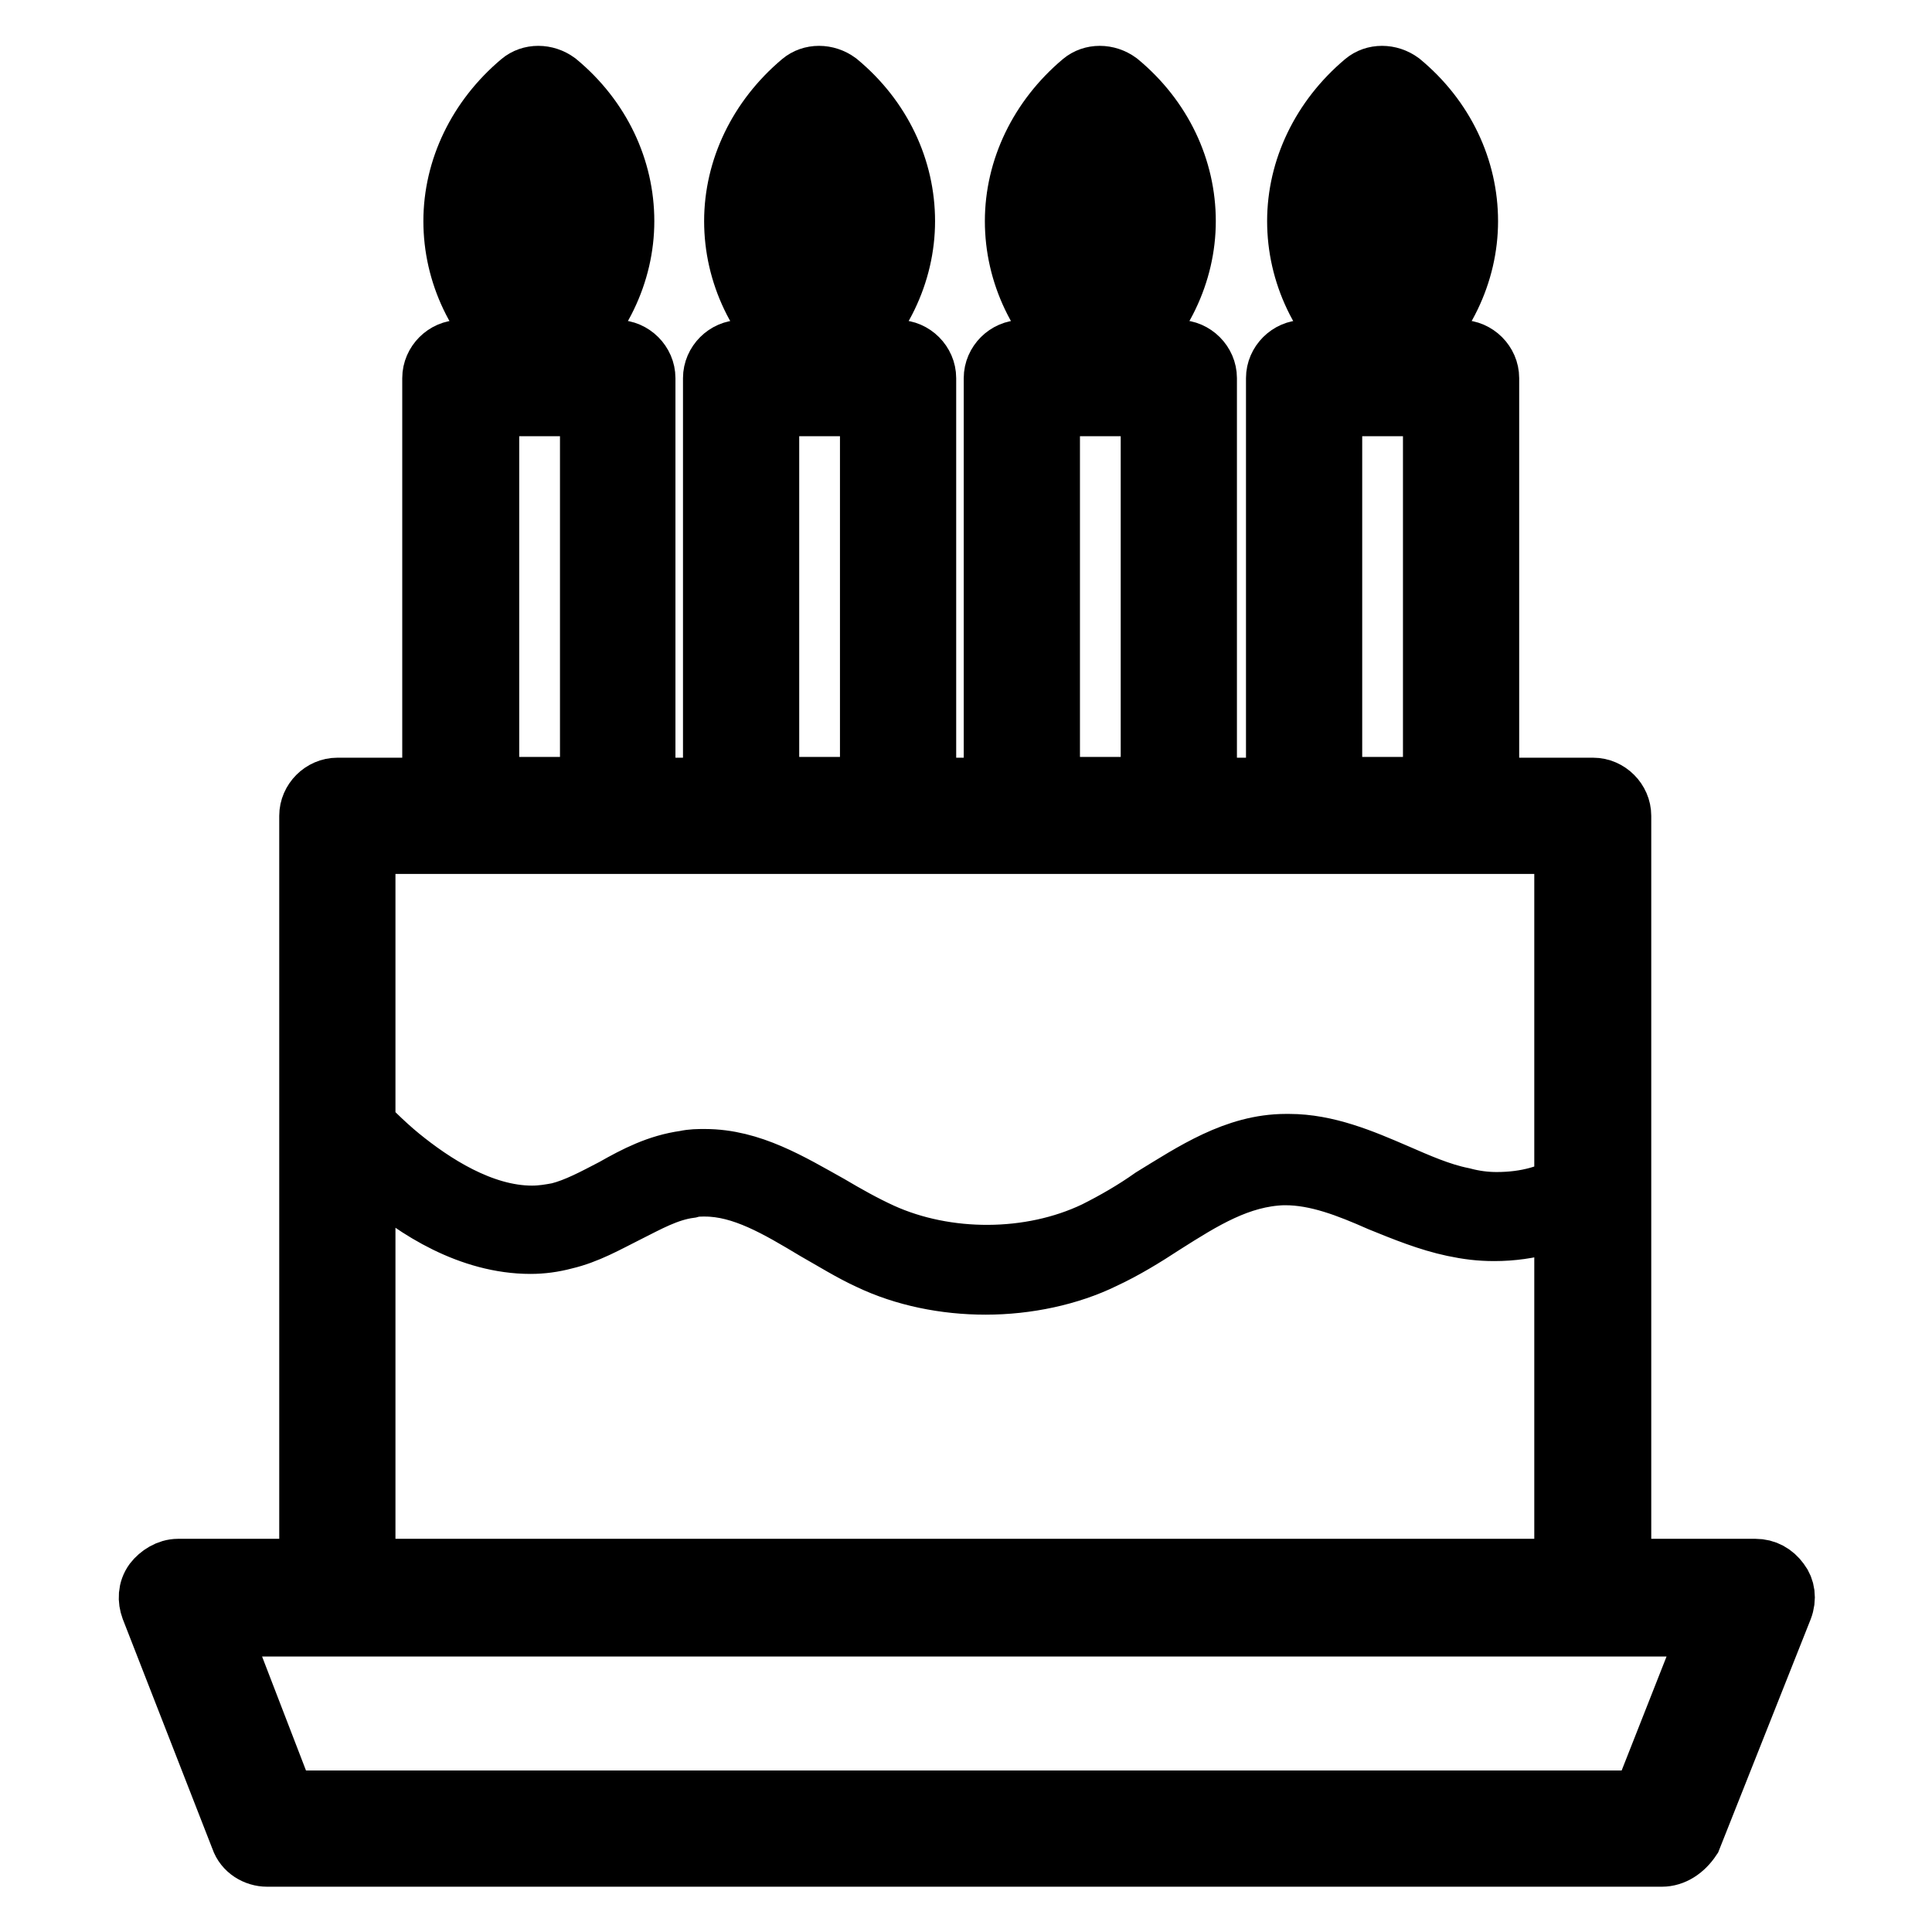 <?xml version="1.0" encoding="utf-8"?>
<!-- Svg Vector Icons : http://www.onlinewebfonts.com/icon -->
<!DOCTYPE svg PUBLIC "-//W3C//DTD SVG 1.1//EN" "http://www.w3.org/Graphics/SVG/1.1/DTD/svg11.dtd">
<svg version="1.1" xmlns="http://www.w3.org/2000/svg" xmlns:xlink="http://www.w3.org/1999/xlink" x="0px" y="0px" viewBox="0 0 256 256" enable-background="new 0 0 256 256" xml:space="preserve">
<g> <path stroke-width="8" fill-opacity="0" stroke="#000000"  d="M130.6,170.2c-5.4,0-10.8-1.1-15.4-3.3c-2.4-1.1-4.8-2.6-7.1-3.9c-5-3-9.7-5.8-14.7-5.8c-0.7,0-1.3,0-2,0.2 c-3,0.4-5.6,1.9-8.4,3.3c-2.6,1.3-5.2,2.8-8.2,3.5c-1.5,0.4-3,0.6-4.5,0.6c-8,0-15.2-4.6-19.9-8.7c-2.6-2-5-4.5-7.3-7.3 c-0.4-0.4-0.6-0.7-0.6-1.3v-39.4c0-1.1,0.7-1.9,1.9-1.9h166.4c1.1,0,1.9,0.7,1.9,1.9v49.1c0,0.6-0.2,1.1-0.7,1.5l-0.4,0.2 c-0.4,0.4-0.7,0.6-1.1,0.7c-3.5,2.2-7.8,3.5-12.5,3.5c-1.9,0-3.5-0.2-5.4-0.6c-3.3-0.7-6.5-2-9.7-3.3c-4.3-1.9-8.4-3.5-12.6-3.5 H170c-5.8,0.2-10.6,3.2-15.8,6.5c-2.6,1.7-5.2,3.3-8,4.6C141.7,169,136.1,170.2,130.6,170.2z M93.4,153.6c6.1,0,11.3,3.2,16.5,6.1 c2.2,1.3,4.5,2.6,6.9,3.7c8.6,3.9,19.7,3.9,28.3-0.2c2.6-1.3,5.2-2.8,7.6-4.5c5.4-3.3,11-7.1,17.7-7.1h0.4c5,0,9.7,2,14.1,3.9 c3,1.3,5.9,2.6,8.9,3.2c1.5,0.4,3,0.6,4.5,0.6c3.9,0,7.4-0.9,10.4-3c0.2,0,0.2-0.2,0.4-0.4v-46.1H46.5v37.2c2,2.2,4.3,4.5,6.5,6.3 c4.3,3.5,10.8,7.8,17.5,7.8c1.3,0,2.4-0.2,3.5-0.4c2.4-0.6,4.8-1.9,7.3-3.2c3-1.7,5.9-3.2,9.5-3.7 C91.7,153.6,92.5,153.6,93.4,153.6L93.4,153.6z M220.2,246H35.4c-1.5,0-3-0.9-3.5-2.4L20,213.1c-0.4-1.1-0.4-2.4,0.4-3.5 c0.7-0.9,1.9-1.7,3.2-1.7h209c1.3,0,2.4,0.6,3.2,1.7c0.7,0.9,0.9,2.2,0.4,3.5l-12.1,30.5C223.1,245.1,221.7,246,220.2,246z  M37.8,238.6h179.8l9.1-23.1H28.9L37.8,238.6z M210.9,215.5H44.7c-2,0-3.7-1.7-3.7-3.7V108.1c0-2,1.7-3.7,3.7-3.7h166.4 c2,0,3.7,1.7,3.7,3.7v103.7C214.6,213.8,212.9,215.5,210.9,215.5L210.9,215.5z M48.4,208.1h158.9v-96.3H48.4V208.1z M81.9,111.8H61 c-2,0-3.7-1.7-3.7-3.7v-58c0-2,1.7-3.7,3.7-3.7h20.8c2,0,3.7,1.7,3.7,3.7v57.8C85.6,110.1,83.9,111.8,81.9,111.8z M64.8,104.3h13.4 V53.8H64.8V104.3z M71.4,48.6c-0.9,0-1.7-0.4-2.4-0.9c-5.8-4.8-8.9-11.5-8.9-18.4c0-6.9,3.2-13.6,8.9-18.4c1.3-1.1,3.3-1.1,4.8,0 c5.8,4.8,8.9,11.5,8.9,18.4c0,6.9-3.2,13.6-8.9,18.4C73.1,48.4,72.2,48.6,71.4,48.6z M71.4,18.8c-2.6,3-3.9,6.7-3.9,10.4 c0,3.7,1.3,7.4,3.9,10.4c2.6-3,3.9-6.7,3.9-10.4C75.4,25.5,73.9,22,71.4,18.8z M119,111.8H98.2c-2,0-3.7-1.7-3.7-3.7v-58 c0-2,1.7-3.7,3.7-3.7H119c2,0,3.7,1.7,3.7,3.7v57.8C122.8,110.1,121.1,111.8,119,111.8z M101.9,104.3h13.4V53.8h-13.4V104.3z  M108.6,48.6c-0.9,0-1.7-0.4-2.4-0.9c-5.8-4.8-8.9-11.5-8.9-18.4c0-6.9,3.2-13.6,8.9-18.4c1.3-1.1,3.3-1.1,4.8,0 c5.8,4.8,8.9,11.5,8.9,18.4c0,6.9-3.2,13.6-8.9,18.4C110.3,48.4,109.6,48.6,108.6,48.6z M108.6,18.8c-2.6,3-3.9,6.7-3.9,10.4 c0,3.7,1.3,7.4,3.9,10.4c2.6-3,3.9-6.7,3.9-10.4C112.5,25.5,111.2,22,108.6,18.8z M156.2,111.8h-20.8c-2,0-3.7-1.7-3.7-3.7v-58 c0-2,1.7-3.7,3.7-3.7h20.8c2,0,3.7,1.7,3.7,3.7v57.8C159.9,110.1,158.3,111.8,156.2,111.8L156.2,111.8z M139.1,104.3h13.4V53.8 h-13.4V104.3z M145.8,48.6c-0.9,0-1.7-0.4-2.4-0.9c-5.8-4.8-8.9-11.5-8.9-18.4c0-6.9,3.2-13.6,8.9-18.4c1.3-1.1,3.3-1.1,4.8,0 c5.8,4.8,8.9,11.5,8.9,18.4c0,6.9-3.2,13.6-8.9,18.4C147.7,48.4,146.7,48.6,145.8,48.6L145.8,48.6z M145.8,18.8 c-2.6,3-3.9,6.7-3.9,10.4c0,3.7,1.3,7.4,3.9,10.4c2.6-3,3.9-6.7,3.9-10.4C149.7,25.5,148.4,22,145.8,18.8z M193.6,111.8h-20.8 c-2,0-3.7-1.7-3.7-3.7v-58c0-2,1.7-3.7,3.7-3.7h20.8c2,0,3.7,1.7,3.7,3.7v57.8C197.3,110.1,195.6,111.8,193.6,111.8L193.6,111.8z  M176.5,104.3h13.4V53.8h-13.4V104.3z M183.2,48.6c-0.9,0-1.7-0.4-2.4-0.9c-5.8-4.8-8.9-11.5-8.9-18.4c0-6.9,3.2-13.6,8.9-18.4 c1.3-1.1,3.3-1.1,4.8,0c5.8,4.8,8.9,11.5,8.9,18.4c0,6.9-3.2,13.6-8.9,18.4C184.8,48.4,183.9,48.6,183.2,48.6L183.2,48.6z  M183.2,18.8c-2.6,3-3.9,6.7-3.9,10.4c0,3.7,1.3,7.4,3.9,10.4c2.6-3,3.9-6.7,3.9-10.4C187.1,25.5,185.8,22,183.2,18.8z"/></g>
</svg>
